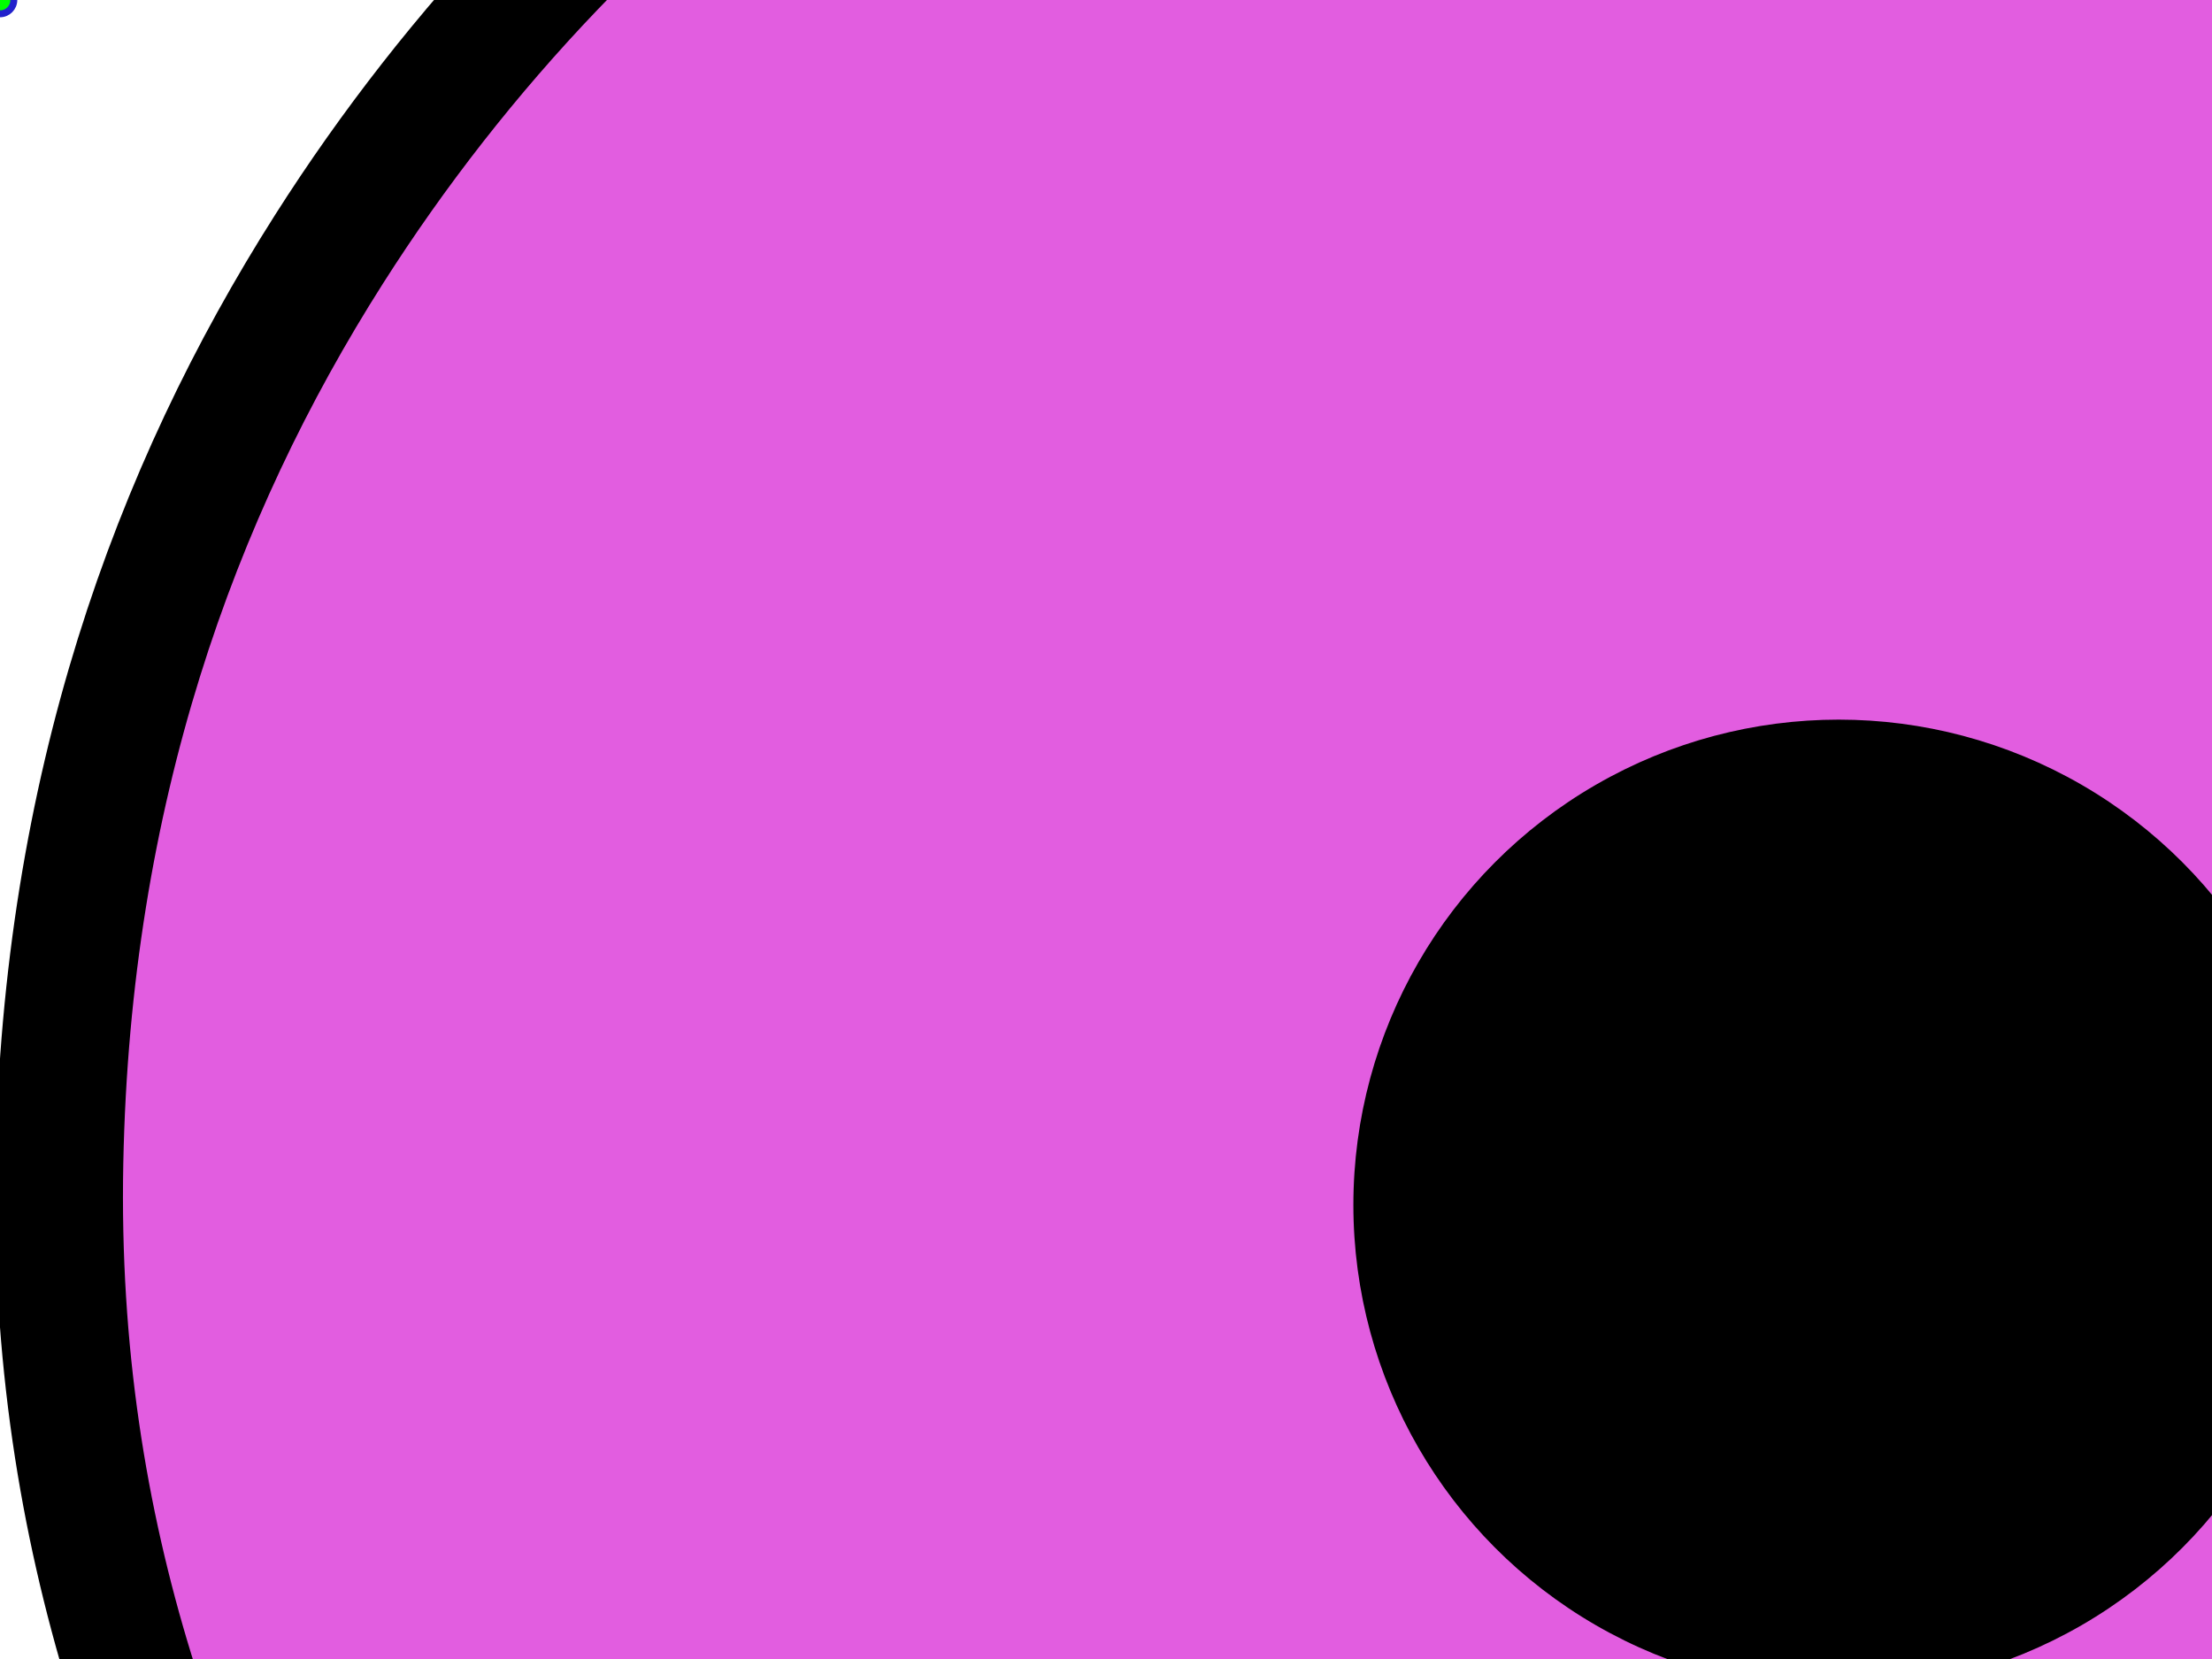 <?xml version="1.0"?><svg width="640" height="480" xmlns="http://www.w3.org/2000/svg">
 <title>igfg_pin4</title>
 <g>
  <title>Layer 1</title>
  <g id="svg_1">
   <path d="m541.758,1523.63c-38.766,-190.3 -107.116,-348.67 -189.903,-495.44c-61.407,-108.873 -132.544,-209.364 -198.364,-314.939c-21.972,-35.244 -40.934,-72.477 -62.047,-109.054c-42.216,-73.137 -76.444,-157.935 -74.269,-267.932c2.125,-107.473 33.208,-193.684 78.03,-264.172c73.719,-115.935 197.201,-210.989 362.884,-235.969c135.466,-20.424 262.475,14.082 352.543,66.748c73.6,43.038 130.596,100.527 173.92,168.28c45.218,70.716 76.358,154.26 78.968,263.232c1.34,55.83 -7.8,107.532 -20.68,150.418c-13.03,43.409 -34,79.695 -52.647,118.454c-36.406,75.659 -82.049,144.982 -127.855,214.346c-136.437,206.608 -264.496,417.308 -320.58,706.028z" stroke-width="37" stroke-miterlimit="10" stroke="#000000" fill-rule="evenodd" fill="#e25de0" clip-rule="evenodd" id="svg_2"/>
   <circle r="183.333" cy="335.047" cx="540.364" fill-rule="evenodd" fill="#e25de0" clip-rule="evenodd" id="svg_4"/>
  </g>
  <circle r="137.928" cy="348.64" cx="532" stroke-width="5" stroke="#000000" fill="#000000" id="svg_7"/>
  <g id="selectorGroup7">
   <path stroke-dasharray="5,5" stroke="#22c" fill="none" id="selectedBox7"/>
   <line stroke="#22c" id="selectorGrip_rotateconnector_7"/>
   <circle r="4" stroke-width="2" stroke="#22c" fill="lime" id="selectorGrip_rotate_7"/>
   <circle r="4" stroke-width="2" pointer-events="all" fill="#22c" style="cursor: nw-resize;" display="none" id="selectorGrip_resize_nw_7"/>
   <circle r="4" stroke-width="2" pointer-events="all" fill="#22c" style="cursor: n-resize;" display="none" id="selectorGrip_resize_n_7"/>
   <circle r="4" stroke-width="2" pointer-events="all" fill="#22c" style="cursor: ne-resize;" display="none" id="selectorGrip_resize_ne_7"/>
   <circle r="4" stroke-width="2" pointer-events="all" fill="#22c" style="cursor: e-resize;" display="none" id="selectorGrip_resize_e_7"/>
   <circle r="4" stroke-width="2" pointer-events="all" fill="#22c" style="cursor: se-resize;" display="none" id="selectorGrip_resize_se_7"/>
   <circle r="4" stroke-width="2" pointer-events="all" fill="#22c" style="cursor: s-resize;" display="none" id="selectorGrip_resize_s_7"/>
   <circle r="4" stroke-width="2" pointer-events="all" fill="#22c" style="cursor: sw-resize;" display="none" id="selectorGrip_resize_sw_7"/>
   <circle r="4" stroke-width="2" pointer-events="all" fill="#22c" style="cursor: w-resize;" display="none" id="selectorGrip_resize_w_7"/>
  </g>
 </g>
</svg>